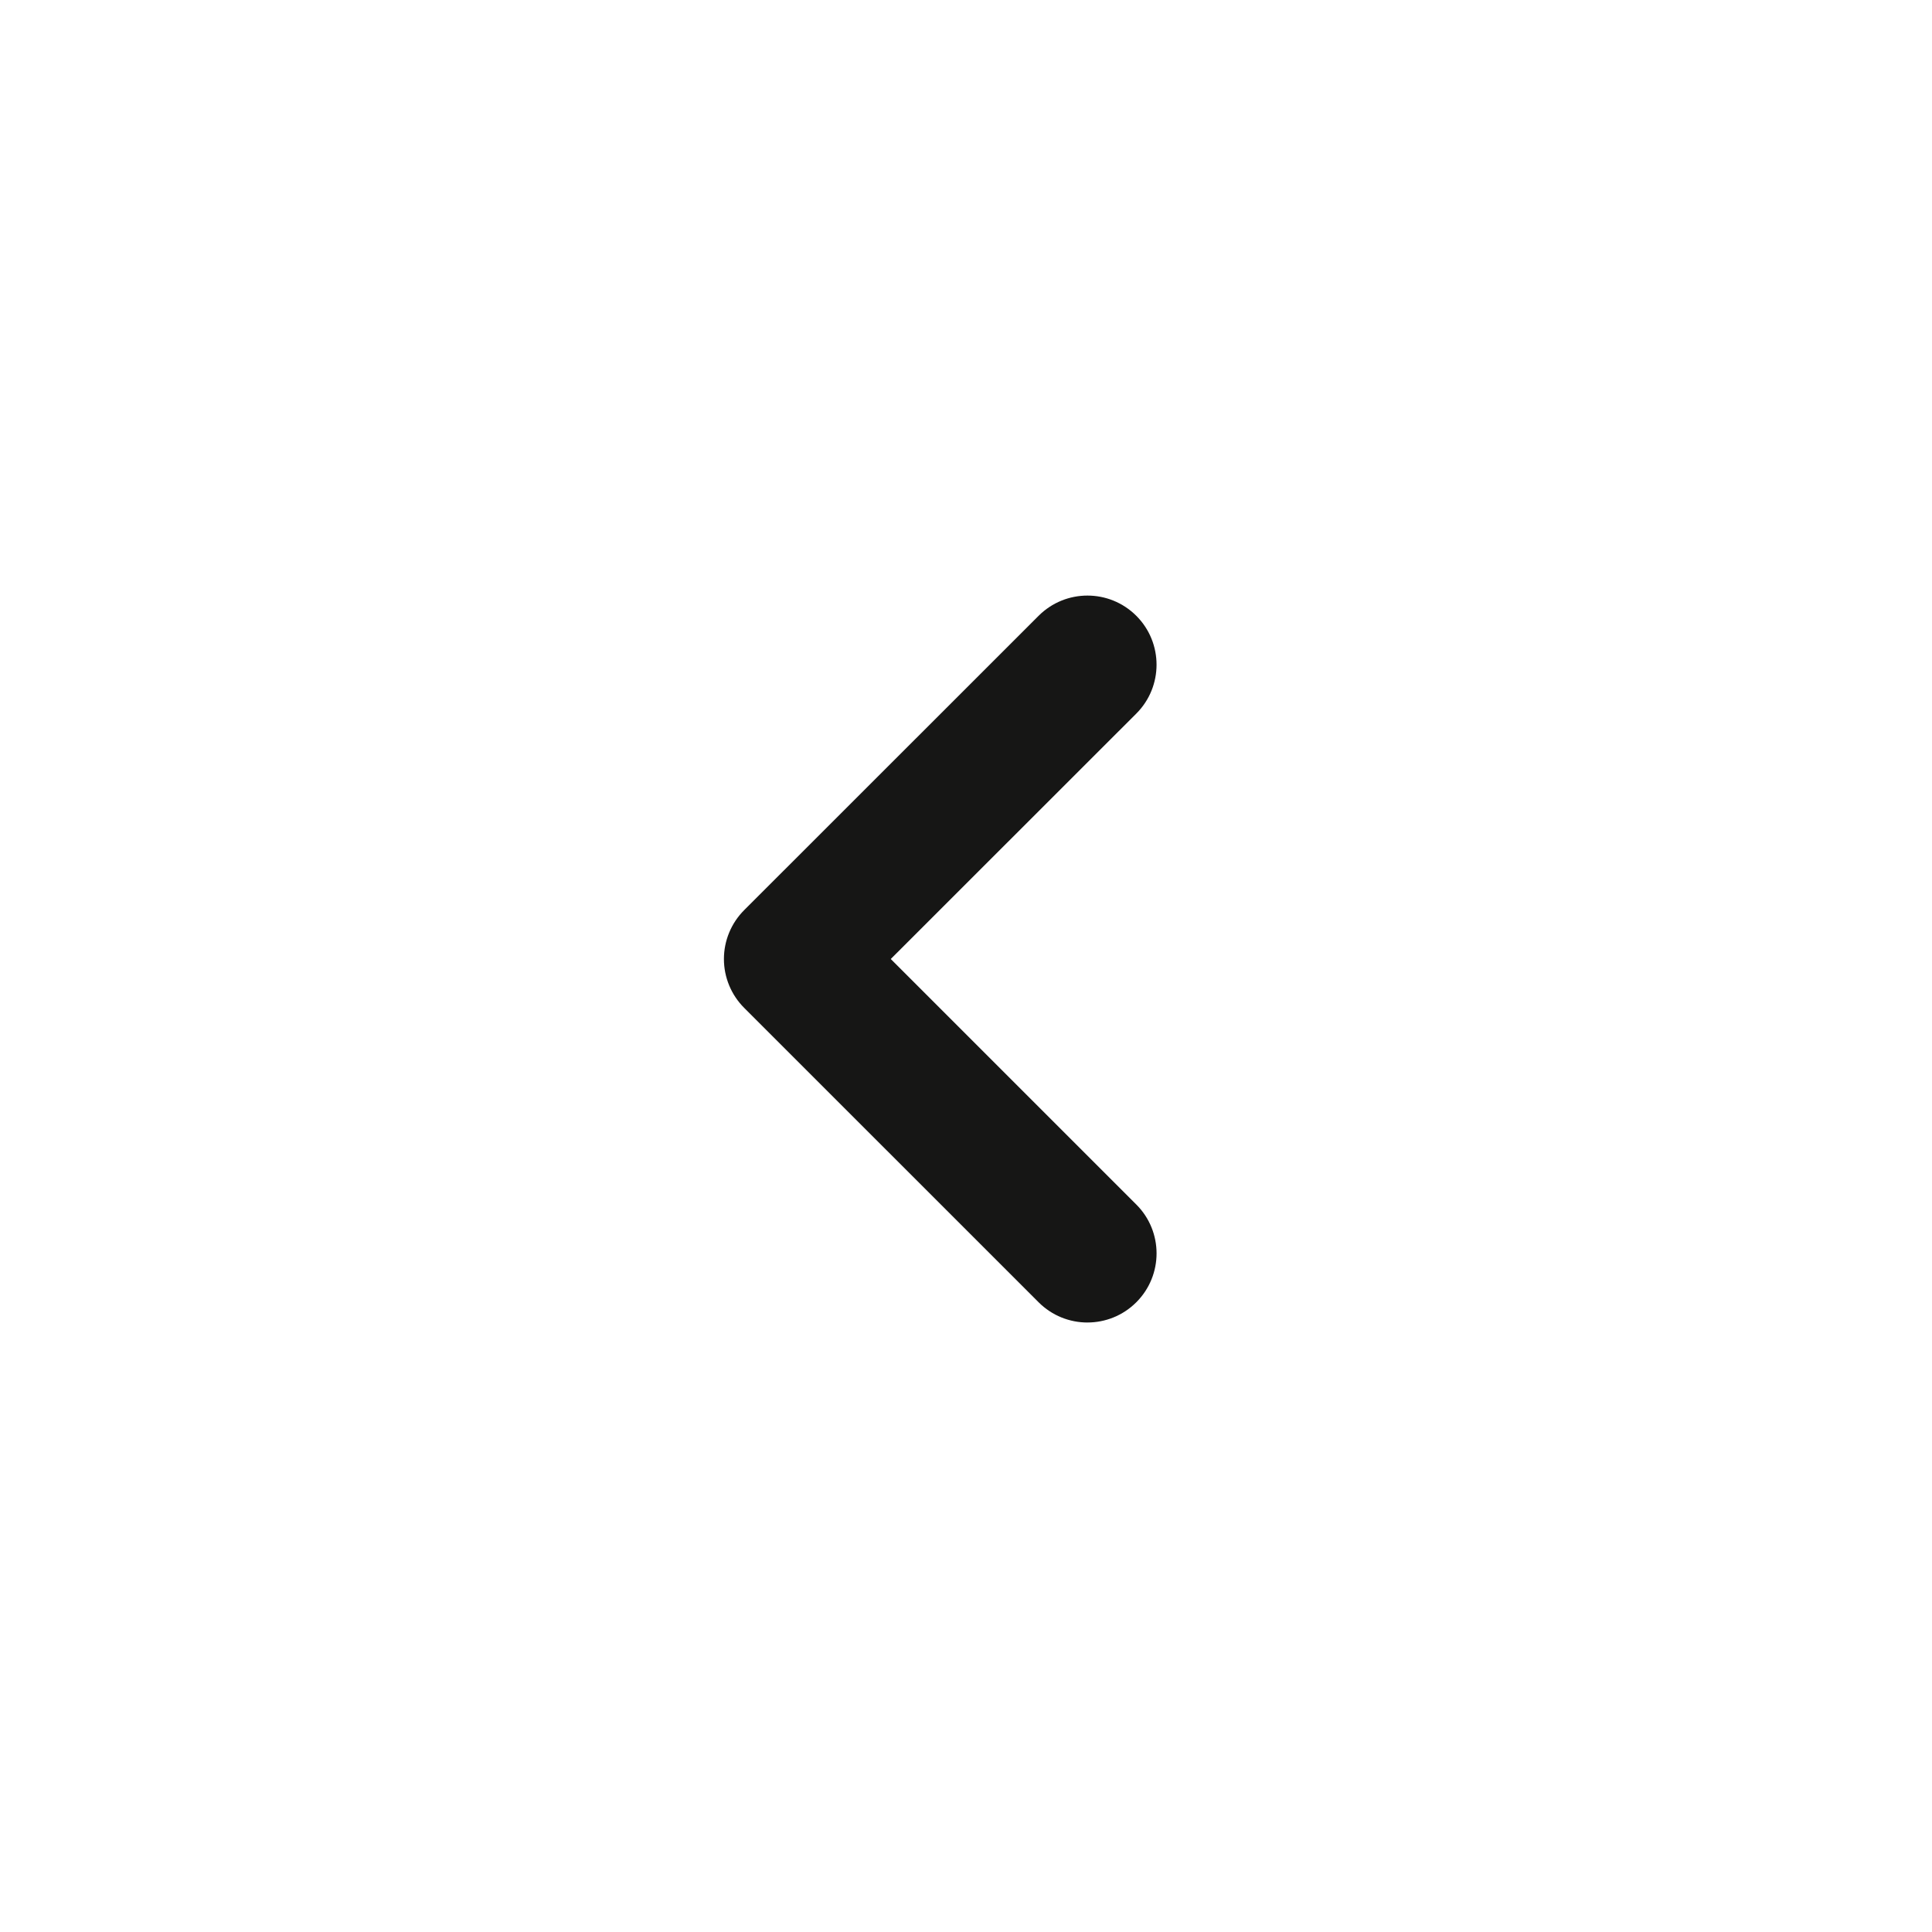 <?xml version="1.0" encoding="UTF-8"?>
<svg id="a" data-name="Layer 1" xmlns="http://www.w3.org/2000/svg" width="100" height="100" viewBox="0 0 100 100">
  <path d="M56.287,68.453c-.915,0-1.83-.349-2.529-1.048l-15.24-15.238c-.671-.671-1.048-1.58-1.048-2.529s.377-1.858,1.048-2.53l15.24-15.234c1.397-1.396,3.661-1.396,5.058,.001,1.396,1.397,1.396,3.662,0,5.059l-12.71,12.704,12.71,12.709c1.397,1.396,1.397,3.66,0,5.057-.699,.699-1.614,1.048-2.529,1.048Z" fill="#161615"/>
</svg>